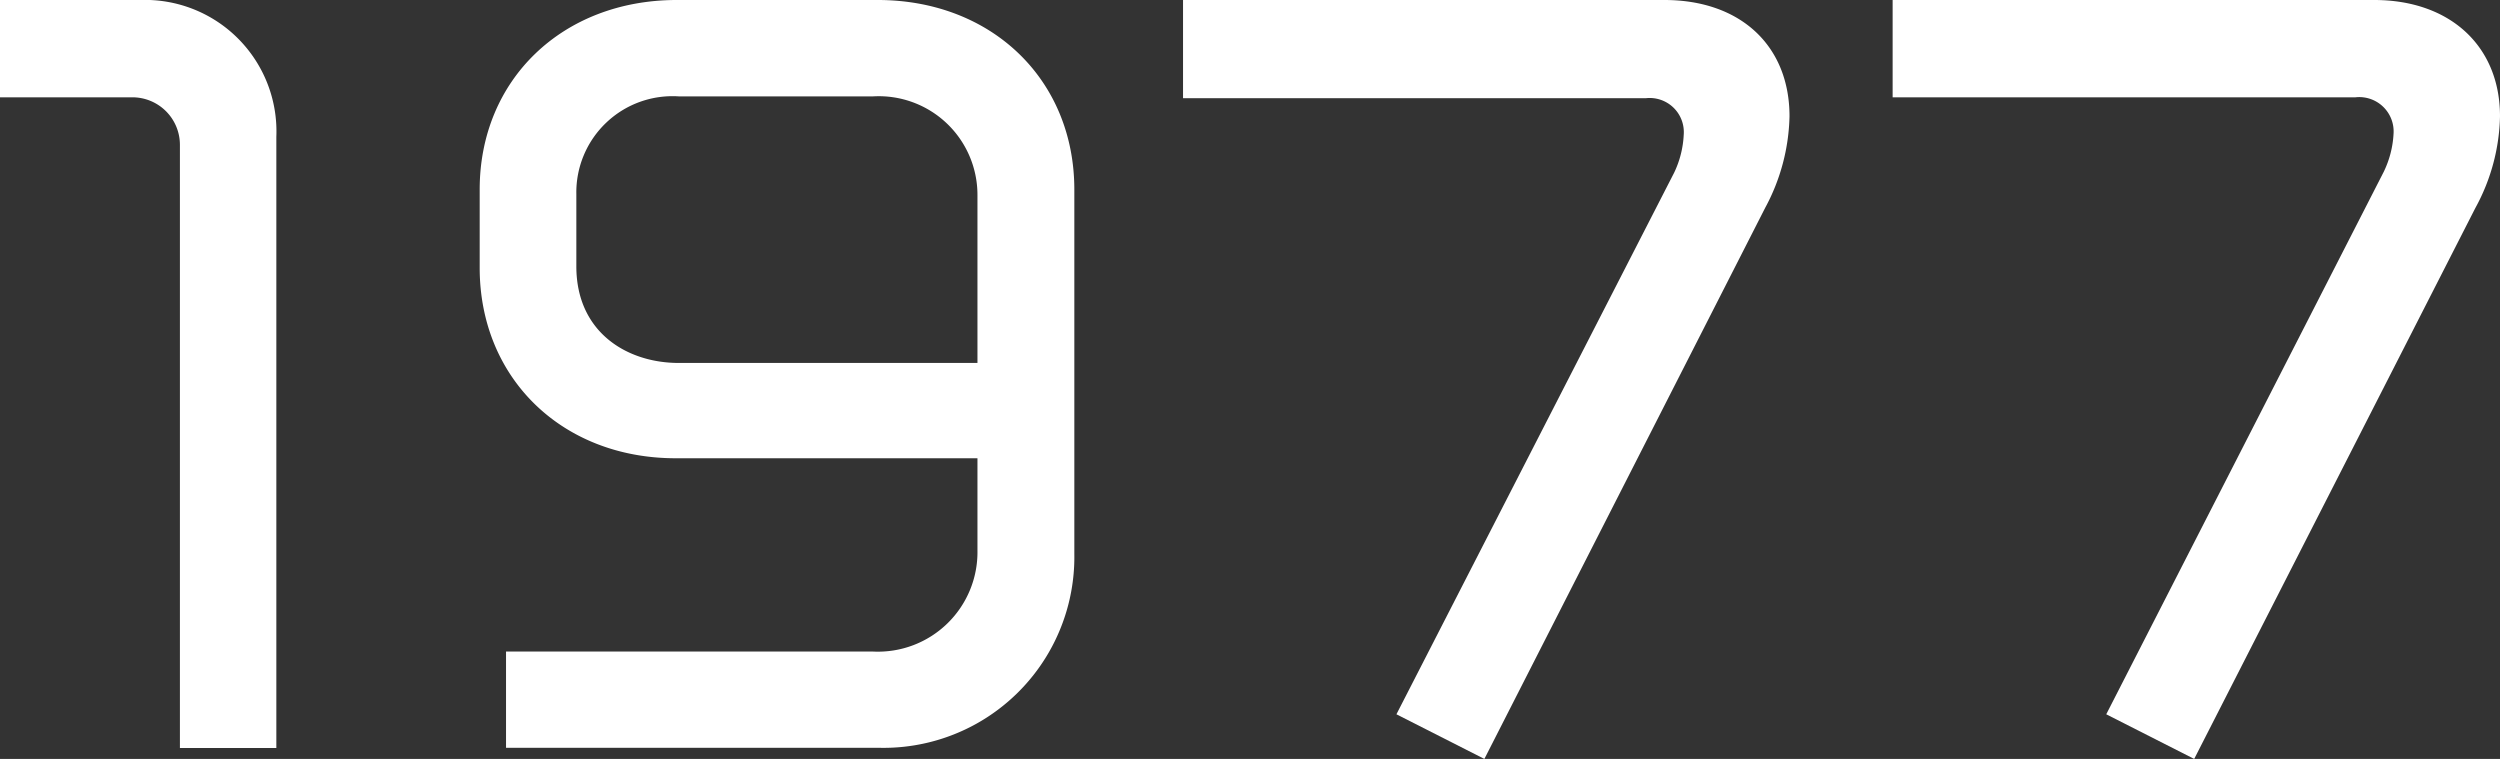 <svg xmlns="http://www.w3.org/2000/svg" viewBox="0 0 112 34">
  <rect x="0" y="0" width="112" height="34" fill="#333333" stroke="none"/>
  <defs>
    <style>
      .a {
        fill: none;
      }

      .b {
        fill: #fff;
      }
    </style>
  </defs>
  <g>
    <rect class="a" width="112" height="34"/>
    <g>
      <path class="b" d="M39.32,0h-9c-5.12,0-8.83,3.57-8.83,8.49V12c0,4.94,3.69,8.53,8.78,8.53H43.79v4.12a4.46,4.46,0,0,1-4.67,4.54H22.67v4.31H39.32a8.55,8.55,0,0,0,8.81-8.69V8.49C48.13,3.57,44.43,0,39.32,0ZM30.44,4.32h8.64a4.42,4.42,0,0,1,4.71,4.41v7.53H30.4c-2.28,0-4.58-1.35-4.58-4.33V8.69A4.31,4.31,0,0,1,30.44,4.32Z"/>
      <g>
        <path class="b" d="M80.17,5.21a9,9,0,0,1-1.09,4.1L66.5,34l-3.94-2L75,7.74a4.4,4.4,0,0,0,.43-1.69A1.53,1.53,0,0,0,73.73,4.4H53V0H74.56C78,0,80.17,2.07,80.17,5.21Z"/>
        <path class="b" d="M12.38,6.13V33.51H8.06v-27A2.13,2.13,0,0,0,5.88,4.36H0V0H6.29A5.89,5.89,0,0,1,12.38,6.13Z"/>
        <path class="b" d="M112,5.21a8.89,8.89,0,0,1-1.1,4.1L98.3,34l-3.94-2,12.43-24.3a4.42,4.42,0,0,0,.44-1.69,1.54,1.54,0,0,0-1.71-1.65H84.79V0h21.57C109.77,0,112,2.07,112,5.21Z"/>
      </g>
    </g>
  </g>
</svg>
